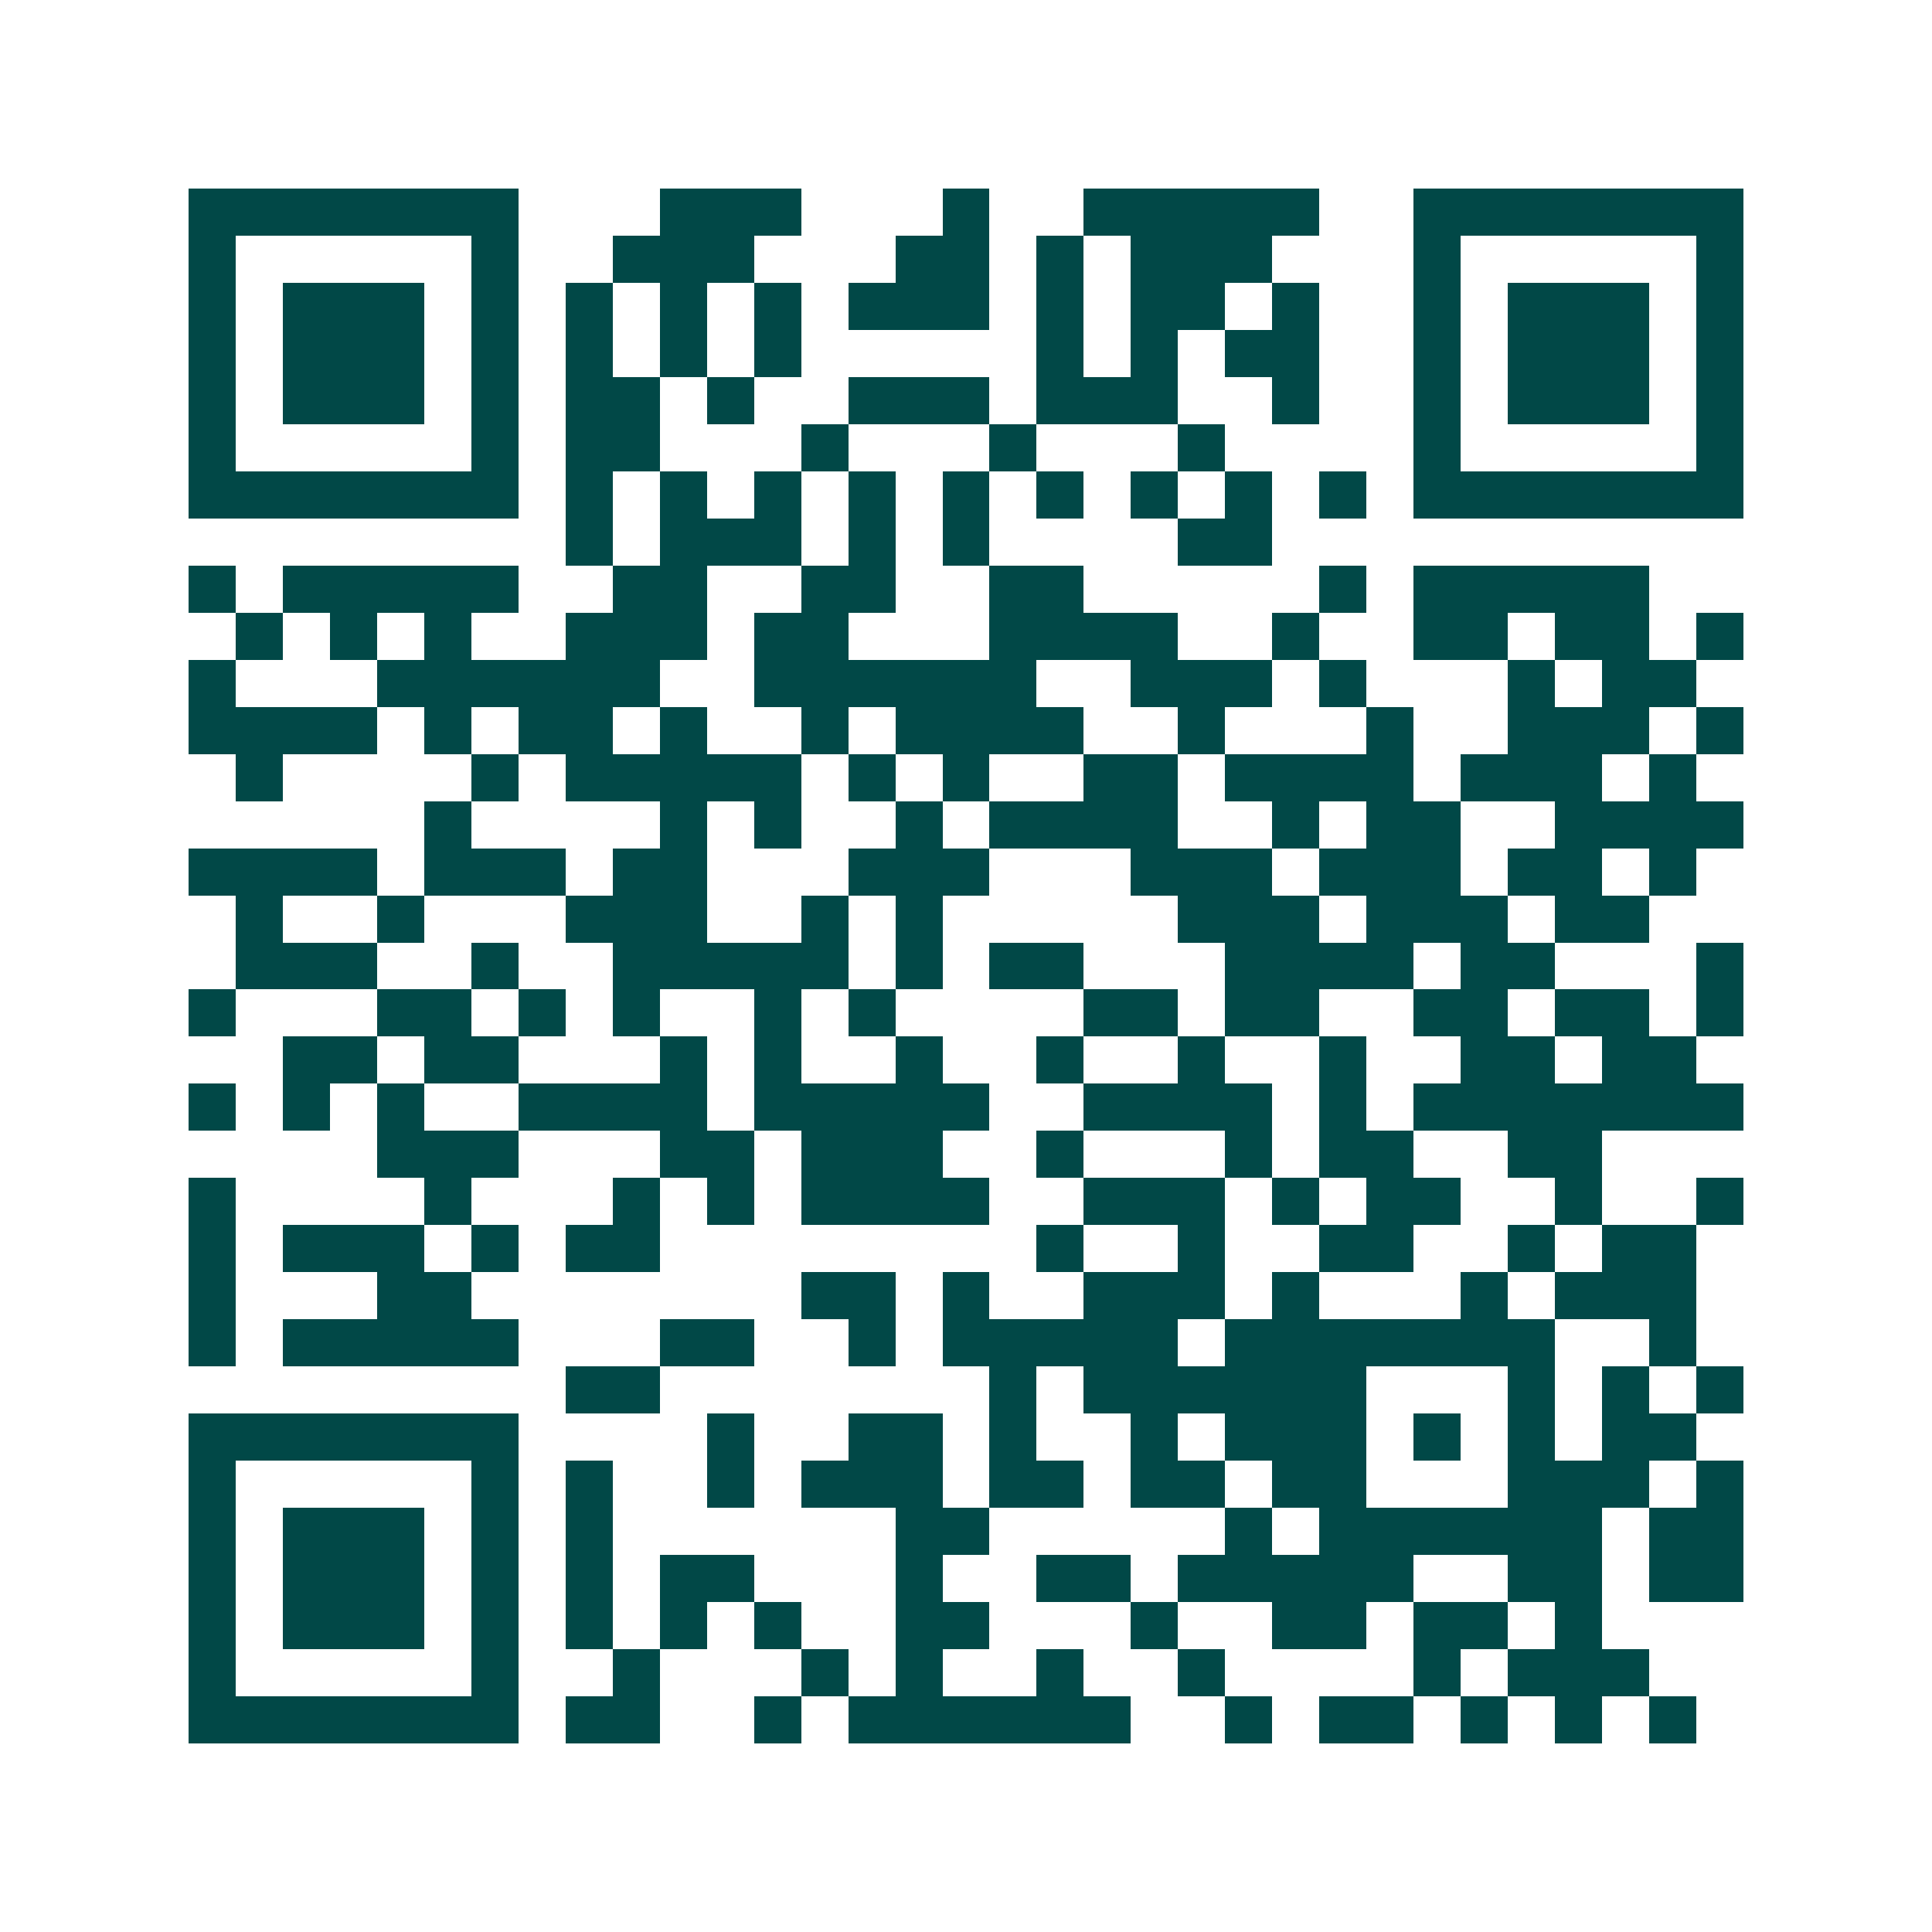 <svg xmlns="http://www.w3.org/2000/svg" width="200" height="200" viewBox="0 0 41 41" shape-rendering="crispEdges"><path fill="#ffffff" d="M0 0h41v41H0z"/><path stroke="#014847" d="M4 4.5h7m3 0h3m3 0h1m2 0h5m2 0h7M4 5.5h1m5 0h1m2 0h3m3 0h2m1 0h1m1 0h3m3 0h1m5 0h1M4 6.5h1m1 0h3m1 0h1m1 0h1m1 0h1m1 0h1m1 0h3m1 0h1m1 0h2m1 0h1m2 0h1m1 0h3m1 0h1M4 7.5h1m1 0h3m1 0h1m1 0h1m1 0h1m1 0h1m5 0h1m1 0h1m1 0h2m2 0h1m1 0h3m1 0h1M4 8.5h1m1 0h3m1 0h1m1 0h2m1 0h1m2 0h3m1 0h3m2 0h1m2 0h1m1 0h3m1 0h1M4 9.5h1m5 0h1m1 0h2m3 0h1m3 0h1m3 0h1m4 0h1m5 0h1M4 10.5h7m1 0h1m1 0h1m1 0h1m1 0h1m1 0h1m1 0h1m1 0h1m1 0h1m1 0h1m1 0h7M12 11.5h1m1 0h3m1 0h1m1 0h1m4 0h2M4 12.5h1m1 0h5m2 0h2m2 0h2m2 0h2m5 0h1m1 0h5M5 13.5h1m1 0h1m1 0h1m2 0h3m1 0h2m3 0h4m2 0h1m2 0h2m1 0h2m1 0h1M4 14.5h1m3 0h6m2 0h6m2 0h3m1 0h1m3 0h1m1 0h2M4 15.5h4m1 0h1m1 0h2m1 0h1m2 0h1m1 0h4m2 0h1m3 0h1m2 0h3m1 0h1M5 16.5h1m4 0h1m1 0h5m1 0h1m1 0h1m2 0h2m1 0h4m1 0h3m1 0h1M9 17.5h1m4 0h1m1 0h1m2 0h1m1 0h4m2 0h1m1 0h2m2 0h4M4 18.5h4m1 0h3m1 0h2m3 0h3m3 0h3m1 0h3m1 0h2m1 0h1M5 19.5h1m2 0h1m3 0h3m2 0h1m1 0h1m5 0h3m1 0h3m1 0h2M5 20.5h3m2 0h1m2 0h5m1 0h1m1 0h2m3 0h4m1 0h2m3 0h1M4 21.5h1m3 0h2m1 0h1m1 0h1m2 0h1m1 0h1m4 0h2m1 0h2m2 0h2m1 0h2m1 0h1M6 22.5h2m1 0h2m3 0h1m1 0h1m2 0h1m2 0h1m2 0h1m2 0h1m2 0h2m1 0h2M4 23.5h1m1 0h1m1 0h1m2 0h4m1 0h5m2 0h4m1 0h1m1 0h7M8 24.5h3m3 0h2m1 0h3m2 0h1m3 0h1m1 0h2m2 0h2M4 25.5h1m4 0h1m3 0h1m1 0h1m1 0h4m2 0h3m1 0h1m1 0h2m2 0h1m2 0h1M4 26.5h1m1 0h3m1 0h1m1 0h2m8 0h1m2 0h1m2 0h2m2 0h1m1 0h2M4 27.5h1m3 0h2m7 0h2m1 0h1m2 0h3m1 0h1m3 0h1m1 0h3M4 28.5h1m1 0h5m3 0h2m2 0h1m1 0h5m1 0h7m2 0h1M12 29.5h2m7 0h1m1 0h6m3 0h1m1 0h1m1 0h1M4 30.5h7m4 0h1m2 0h2m1 0h1m2 0h1m1 0h3m1 0h1m1 0h1m1 0h2M4 31.5h1m5 0h1m1 0h1m2 0h1m1 0h3m1 0h2m1 0h2m1 0h2m3 0h3m1 0h1M4 32.5h1m1 0h3m1 0h1m1 0h1m6 0h2m5 0h1m1 0h6m1 0h2M4 33.5h1m1 0h3m1 0h1m1 0h1m1 0h2m3 0h1m2 0h2m1 0h5m2 0h2m1 0h2M4 34.5h1m1 0h3m1 0h1m1 0h1m1 0h1m1 0h1m2 0h2m3 0h1m2 0h2m1 0h2m1 0h1M4 35.5h1m5 0h1m2 0h1m3 0h1m1 0h1m2 0h1m2 0h1m4 0h1m1 0h3M4 36.5h7m1 0h2m2 0h1m1 0h6m2 0h1m1 0h2m1 0h1m1 0h1m1 0h1"/></svg>
